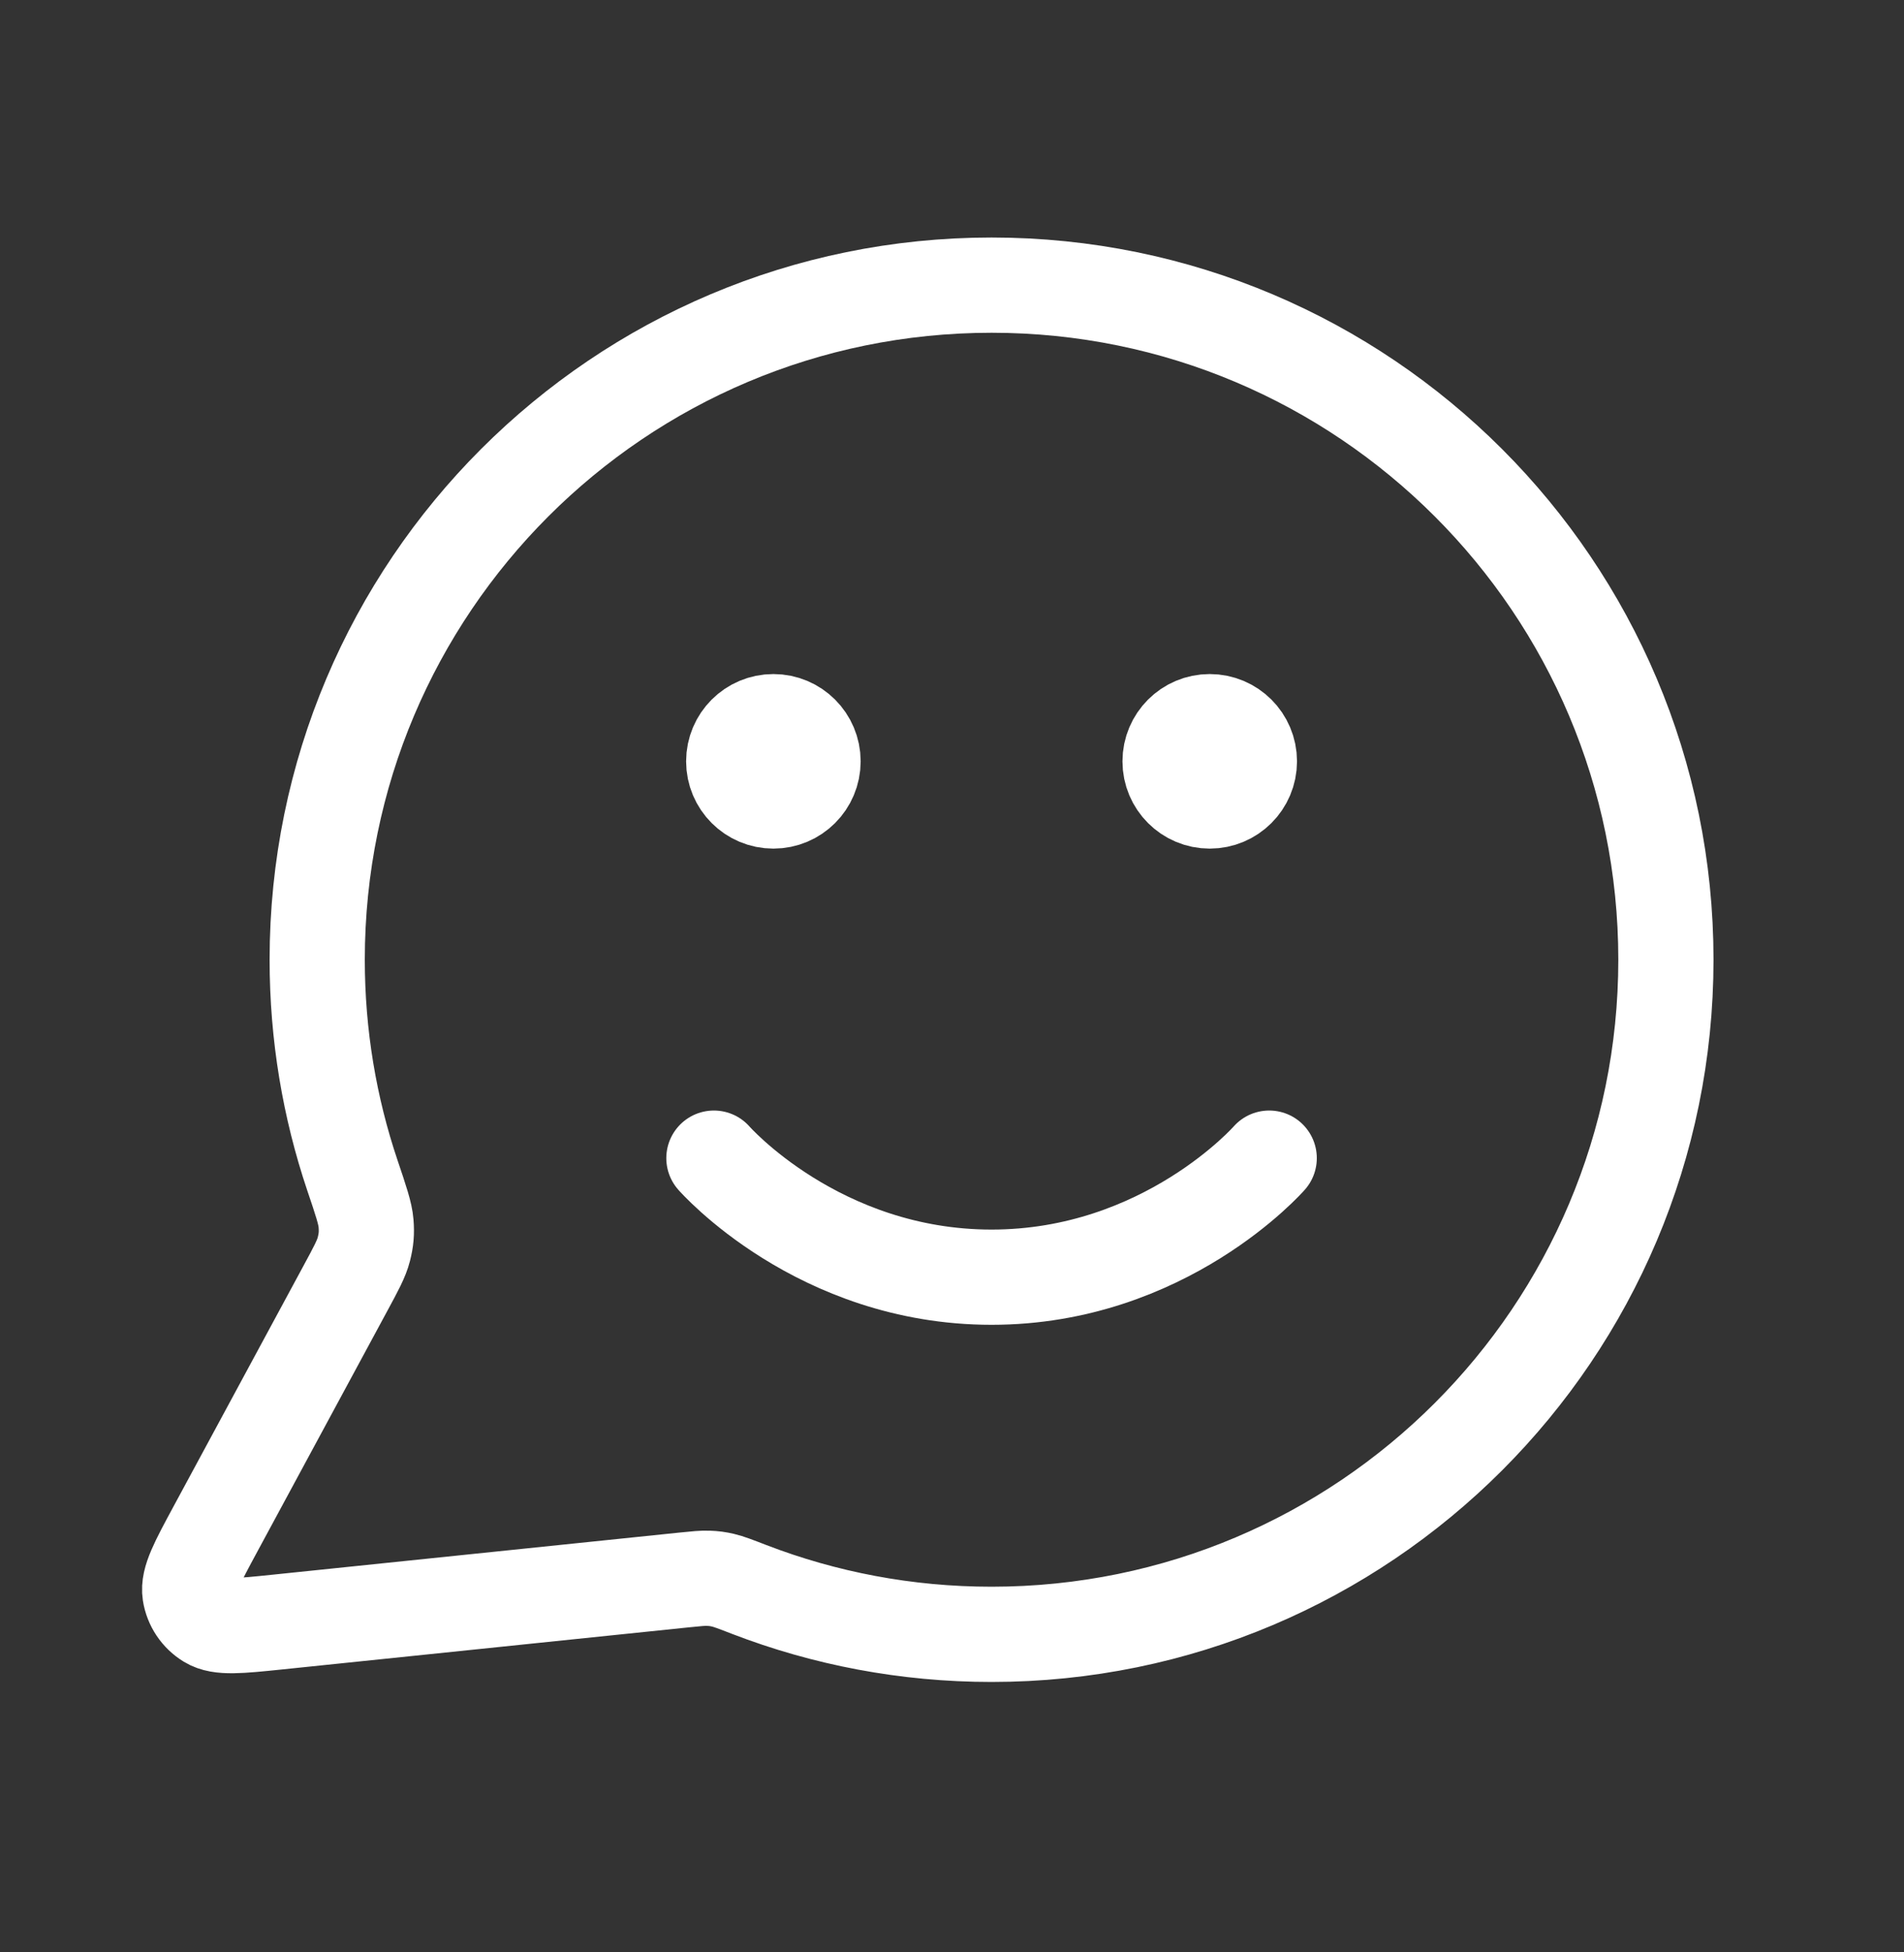 <svg xmlns="http://www.w3.org/2000/svg" width="40" height="41" viewBox="0 0 40 41" fill="none"><rect x="0" y="0" width="40" height="41" fill="#333333" stroke="none"/><path d="M14.998 24.321C14.998 24.321 17.185 26.821 20.831 26.821C24.477 26.821 26.664 24.321 26.664 24.321M25.414 15.988H25.431M16.248 15.988H16.264M20.831 34.321C28.655 34.321 34.998 27.979 34.998 20.154C34.998 12.33 28.655 5.988 20.831 5.988C13.007 5.988 6.664 12.33 6.664 20.154C6.664 21.738 6.924 23.26 7.403 24.682C7.584 25.217 7.674 25.485 7.69 25.69C7.706 25.893 7.694 26.035 7.644 26.233C7.593 26.433 7.481 26.64 7.256 27.056L4.53 32.102C4.141 32.822 3.947 33.181 3.99 33.459C4.028 33.701 4.171 33.914 4.38 34.041C4.62 34.188 5.027 34.146 5.84 34.062L14.375 33.179C14.634 33.153 14.763 33.139 14.881 33.144C14.997 33.148 15.079 33.159 15.191 33.185C15.306 33.212 15.451 33.267 15.74 33.379C17.32 33.987 19.037 34.321 20.831 34.321ZM26.248 15.988C26.248 16.448 25.875 16.821 25.414 16.821C24.954 16.821 24.581 16.448 24.581 15.988C24.581 15.528 24.954 15.155 25.414 15.155C25.875 15.155 26.248 15.528 26.248 15.988ZM17.081 15.988C17.081 16.448 16.708 16.821 16.248 16.821C15.787 16.821 15.414 16.448 15.414 15.988C15.414 15.528 15.787 15.155 16.248 15.155C16.708 15.155 17.081 15.528 17.081 15.988Z" stroke="white" stroke-width="2" stroke-linecap="round" stroke-linejoin="round"></path></svg>